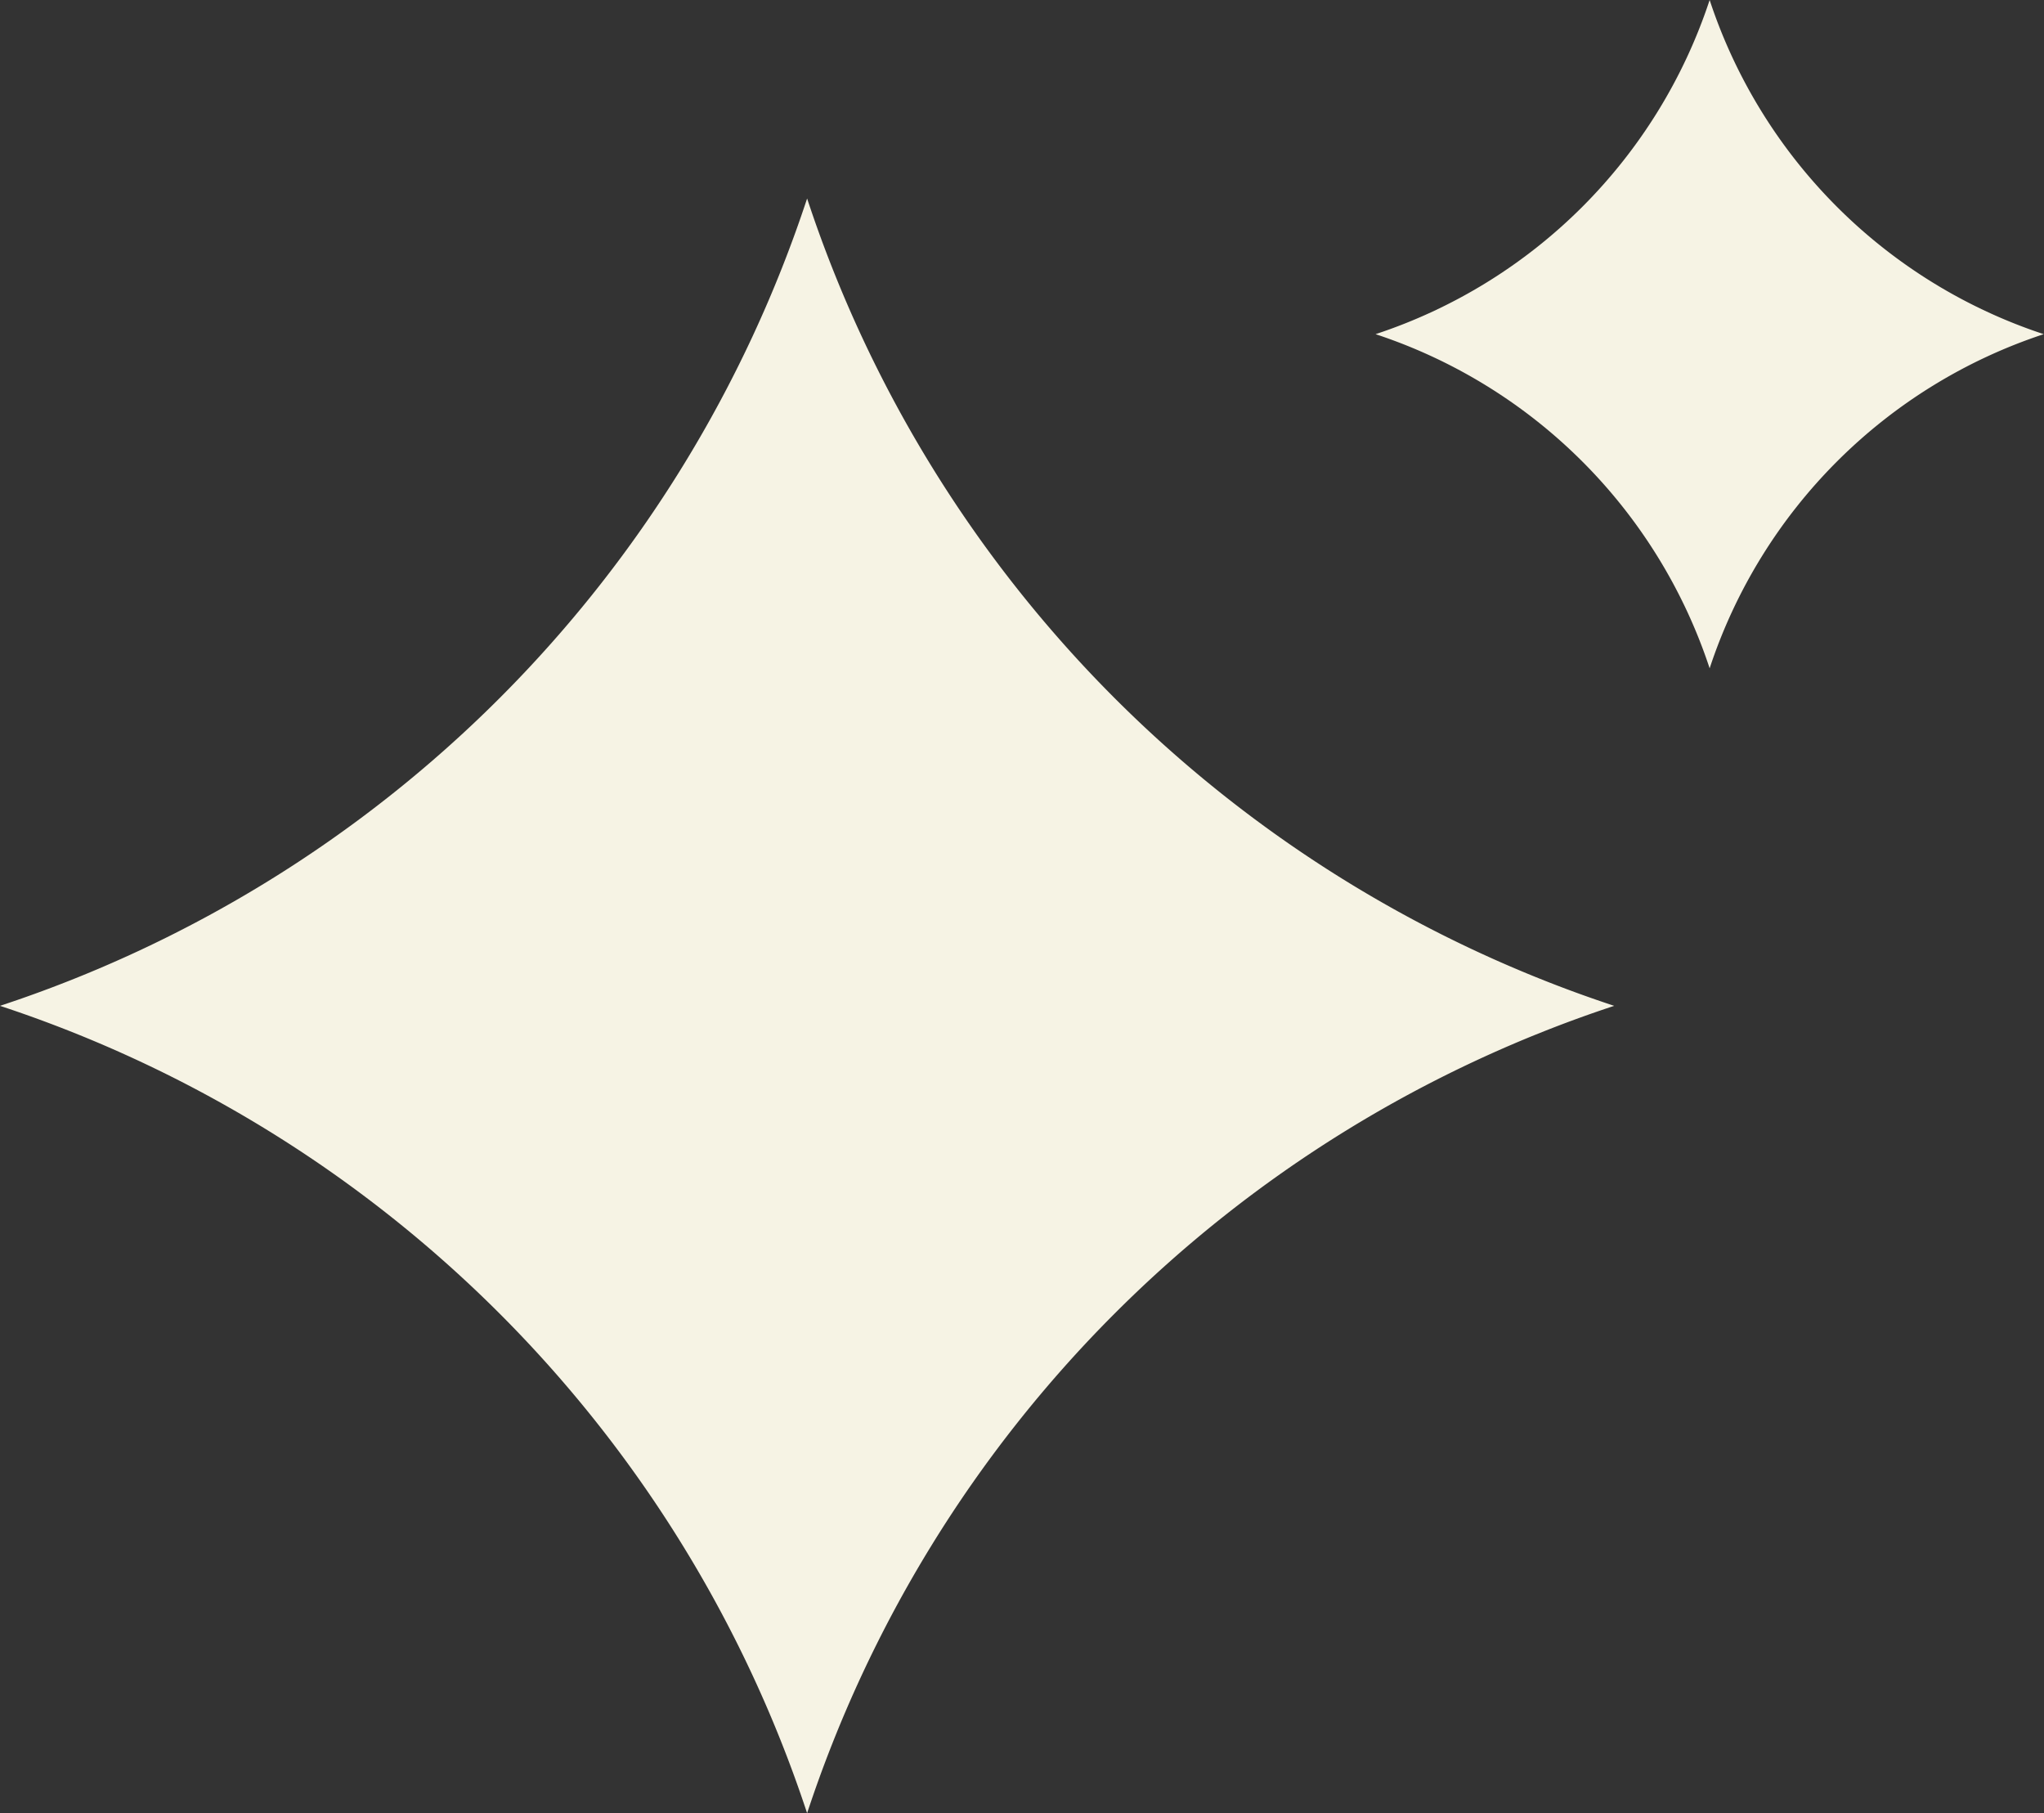 <?xml version="1.0" encoding="UTF-8" standalone="no"?><svg xmlns="http://www.w3.org/2000/svg" xmlns:xlink="http://www.w3.org/1999/xlink" fill="#000000" height="271.3" preserveAspectRatio="xMidYMid meet" version="1" viewBox="0.0 0.0 305.9 271.3" width="305.9" zoomAndPan="magnify"><rect x="0.0" y="0.0" width="305.9" height="271.3" fill="#333333" stroke="none"/><g fill="#f6f3e4" id="change1_1"><path d="M120.79,29.7h0A189.716,189.716,0,0,1,0,150.5H0A189.72,189.72,0,0,1,120.79,271.3h0A189.72,189.72,0,0,1,241.577,150.5h0A189.716,189.716,0,0,1,120.79,29.7Z"/><path d="M255.861,0h0a78.535,78.535,0,0,1-50,50h0a78.531,78.531,0,0,1,50,50h0a78.527,78.527,0,0,1,50-50h0A78.531,78.531,0,0,1,255.861,0Z"/></g></svg>
